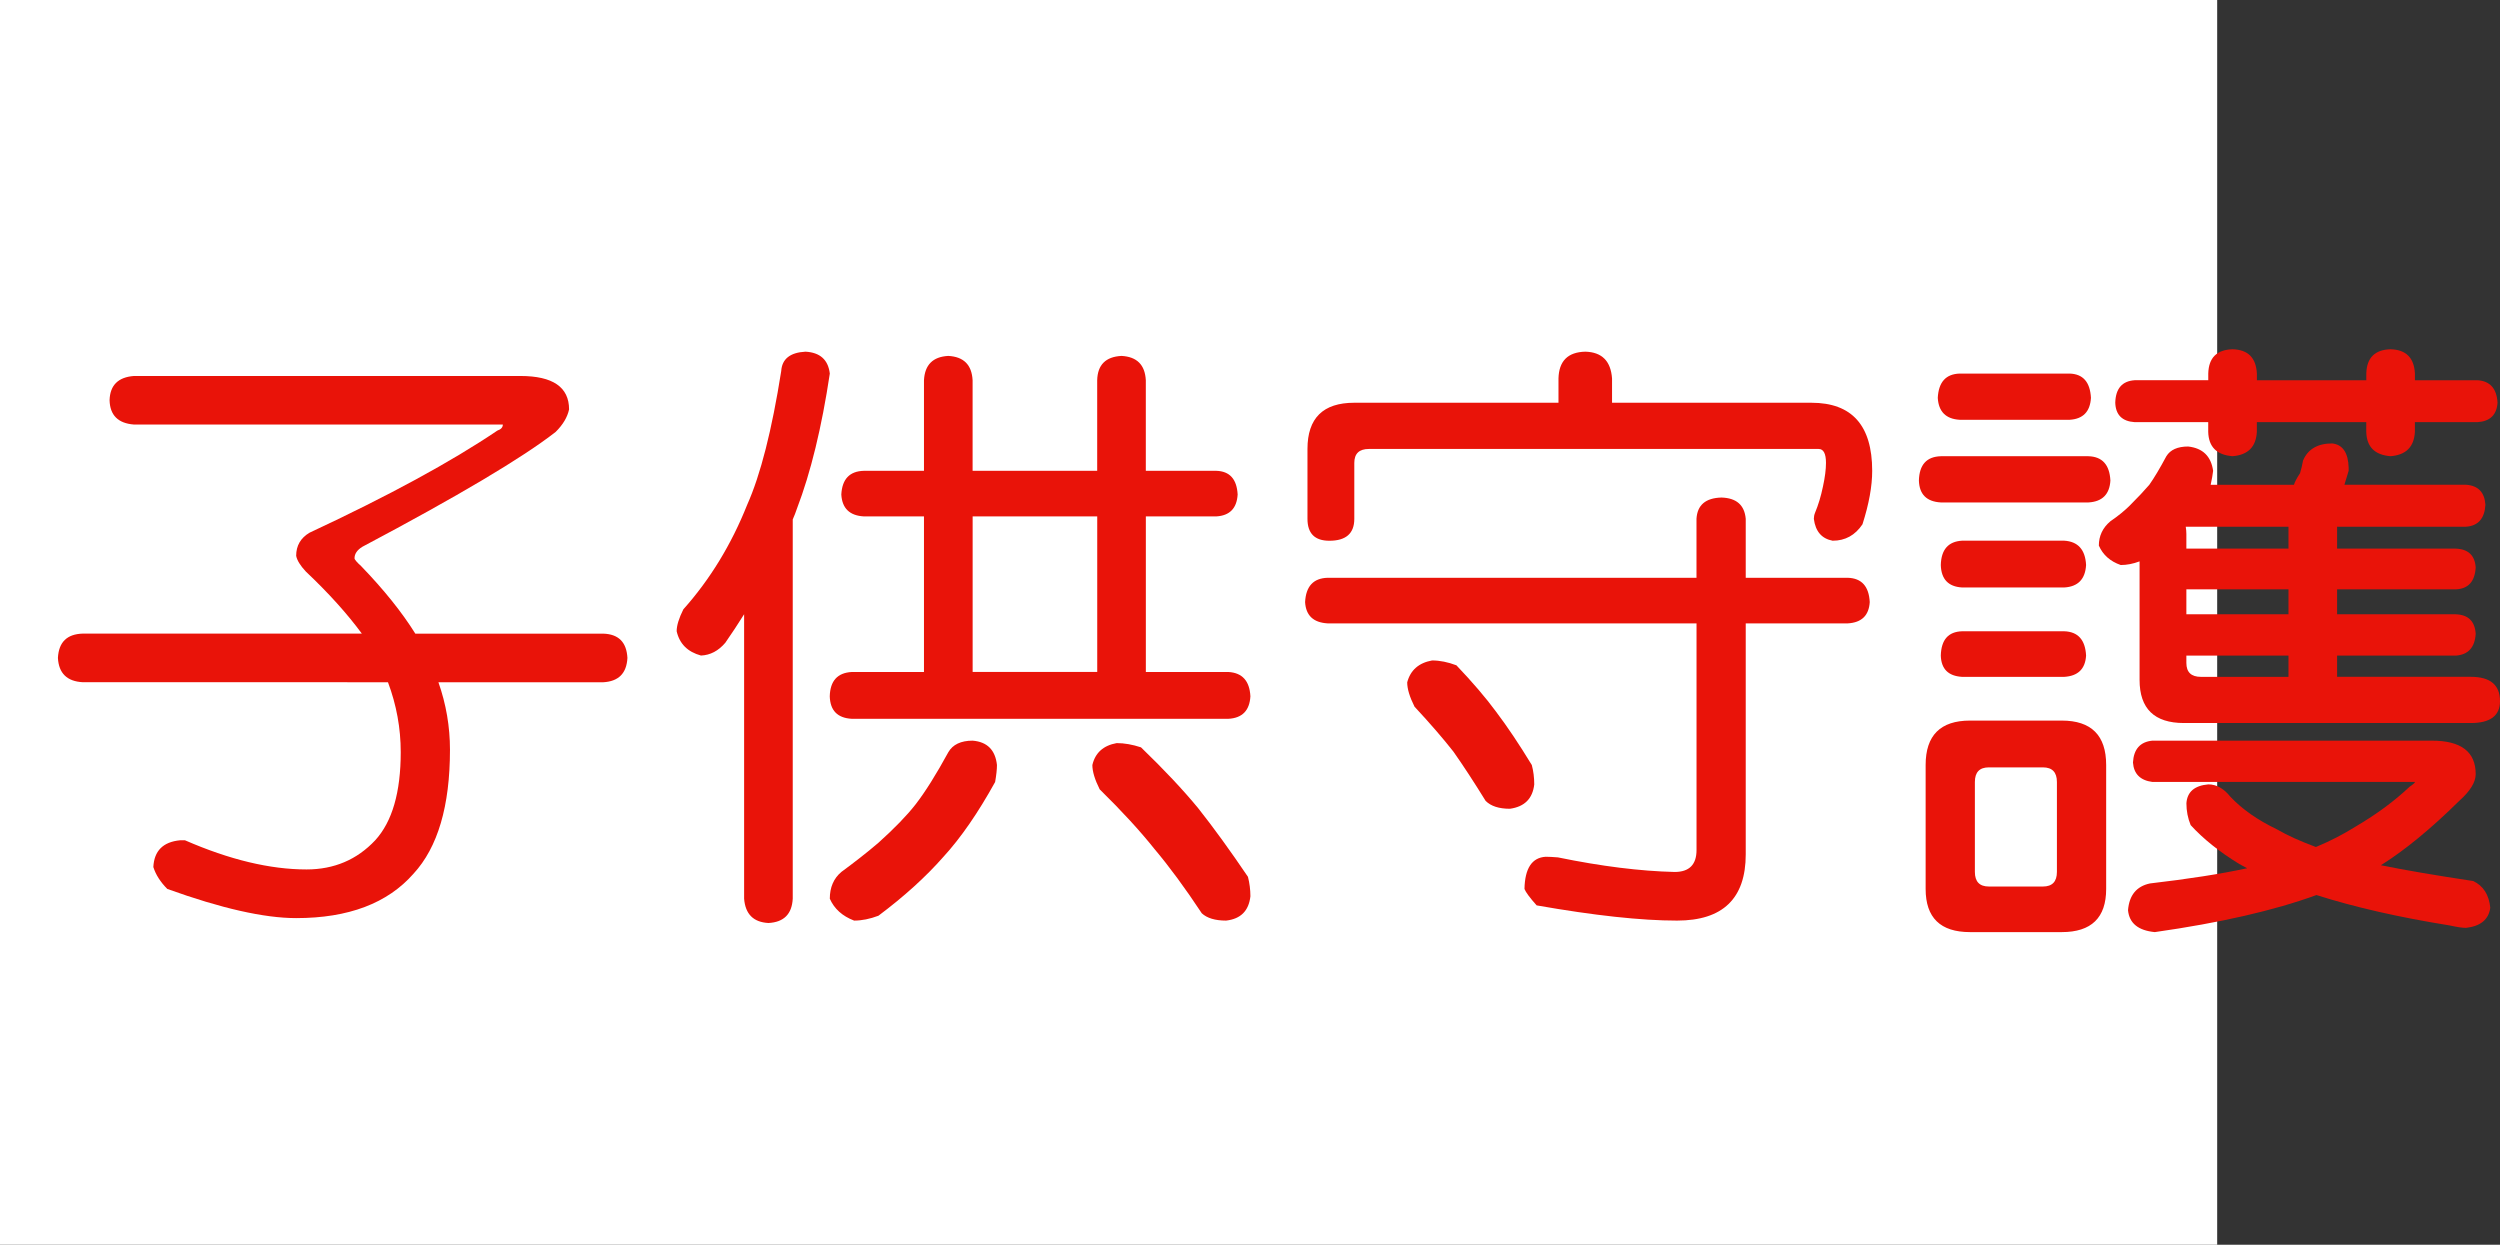 <?xml version="1.0" encoding="utf-8"?>
<!-- Generator: Adobe Illustrator 10.0, SVG Export Plug-In . SVG Version: 3.0.0 Build 76)  -->
<!DOCTYPE svg PUBLIC "-//W3C//DTD SVG 1.0//EN"    "http://www.w3.org/TR/2001/REC-SVG-20010904/DTD/svg10.dtd">
<svg 
	 xmlns:x="http://ns.adobe.com/Extensibility/1.0/" xmlns:i="http://ns.adobe.com/AdobeIllustrator/10.0/" xmlns:graph="http://ns.adobe.com/Graphs/1.0/" i:viewOrigin="0 32" i:rulerOrigin="0 0" i:pageBounds="0 32 320 0"
	 xmlns="http://www.w3.org/2000/svg" xmlns:xlink="http://www.w3.org/1999/xlink" xmlns:a="http://ns.adobe.com/AdobeSVGViewerExtensions/3.0/"
	 width="64.271" height="32" viewBox="0 0 64.271 32" overflow="visible" enable-background="new 0 0 64.271 32"
	 xml:space="preserve">
	<rect x="0" y="0" width="64.271" height="32" fill="#333333" stroke="none"/>
	<g id="レイヤー_1" i:layer="yes" i:editable="no" i:dimmedPercent="50" i:rgbTrio="#4F008000FFFF">
		<path i:knockout="Off" fill="#FFFFFF" d="M57,32H0V0h57V32z"/>
	</g>
	<g id="レイヤー_2" i:layer="yes" i:dimmedPercent="50" i:rgbTrio="#FFFF4F004F00">
		<g i:knockout="Off">
			<path i:knockout="Off" fill="#E91309" d="M3.442,9.666h9.938c0.833,0,1.25,0.287,1.25,0.859
				c-0.042,0.198-0.156,0.391-0.344,0.578c-0.854,0.667-2.511,1.651-4.969,2.953c-0.136,0.083-0.203,0.183-0.203,0.297
				c0,0.031,0.057,0.099,0.172,0.203c0.583,0.604,1.047,1.183,1.391,1.734h4.828c0.396,0.011,0.604,0.219,0.625,0.625
				c-0.021,0.396-0.229,0.604-0.625,0.625h-4.234c0.198,0.563,0.297,1.141,0.297,1.734c0,1.448-0.313,2.511-0.938,3.188
				c-0.667,0.76-1.672,1.141-3.016,1.141c-0.823,0-1.927-0.25-3.313-0.75c-0.177-0.178-0.297-0.365-0.359-0.563
				c0.021-0.416,0.25-0.646,0.688-0.688c0.021,0,0.063,0,0.125,0c1.146,0.5,2.188,0.75,3.125,0.75c0.708,0,1.297-0.25,1.766-0.75
				c0.438-0.479,0.656-1.234,0.656-2.266c0-0.614-0.109-1.213-0.328-1.797H2.13c-0.406-0.021-0.62-0.229-0.641-0.625
				c0.021-0.406,0.234-0.614,0.641-0.625h7.172c-0.375-0.51-0.854-1.042-1.438-1.594c-0.146-0.156-0.229-0.292-0.25-0.406
				c0-0.26,0.114-0.458,0.344-0.594c2.031-0.948,3.641-1.823,4.828-2.625c0.094-0.031,0.141-0.083,0.141-0.156H3.442
				c-0.406-0.031-0.615-0.239-0.625-0.625C2.828,9.906,3.036,9.697,3.442,9.666z"/>
			<path i:knockout="Off" fill="#E91309" d="M20.708,9.041c0.375,0.021,0.583,0.208,0.625,0.563
				c-0.208,1.386-0.49,2.542-0.844,3.469c-0.031,0.094-0.068,0.188-0.109,0.281v9.75c-0.021,0.396-0.229,0.604-0.625,0.625
				c-0.386-0.021-0.594-0.229-0.625-0.625v-7.313c-0.156,0.25-0.318,0.495-0.484,0.734c-0.177,0.208-0.386,0.318-0.625,0.328
				c-0.344-0.094-0.552-0.302-0.625-0.625c0-0.146,0.057-0.333,0.172-0.563c0.688-0.771,1.234-1.667,1.641-2.688
				c0.344-0.771,0.635-1.917,0.875-3.438C20.104,9.229,20.312,9.062,20.708,9.041z M31.271,12.104
				c0.344,0.011,0.526,0.214,0.547,0.609c-0.021,0.354-0.203,0.542-0.547,0.563h-1.813v4h2.125c0.354,0.021,0.542,0.229,0.563,0.625
				c-0.021,0.365-0.208,0.558-0.563,0.578h-9.688c-0.365-0.021-0.552-0.213-0.563-0.578c0.01-0.396,0.198-0.604,0.563-0.625h1.859
				v-4h-1.547c-0.365-0.021-0.558-0.208-0.578-0.563c0.021-0.396,0.213-0.599,0.578-0.609h1.547V9.775
				c0.021-0.396,0.229-0.604,0.625-0.625c0.396,0.021,0.604,0.229,0.625,0.625v2.328h3.203V9.775
				c0.01-0.396,0.219-0.604,0.625-0.625c0.396,0.021,0.604,0.229,0.625,0.625v2.328H31.271z M25.005,19.041
				c0.375,0.031,0.583,0.24,0.625,0.625c0,0.115-0.016,0.261-0.047,0.438c-0.438,0.792-0.88,1.433-1.328,1.922
				c-0.458,0.521-1.016,1.025-1.672,1.516c-0.219,0.083-0.427,0.125-0.625,0.125c-0.302-0.115-0.511-0.303-0.625-0.563
				c0-0.292,0.099-0.521,0.297-0.688c0.354-0.26,0.672-0.51,0.953-0.75c0.417-0.375,0.734-0.703,0.953-0.984
				c0.25-0.322,0.531-0.771,0.844-1.344C24.494,19.141,24.703,19.041,25.005,19.041z M25.005,17.275h3.203v-4h-3.203V17.275z
				 M28.708,19.104c0.198,0,0.406,0.037,0.625,0.109c0.594,0.573,1.083,1.094,1.469,1.563c0.396,0.5,0.823,1.089,1.281,1.766
				c0.042,0.166,0.063,0.333,0.063,0.5c-0.042,0.375-0.25,0.583-0.625,0.625c-0.281,0-0.49-0.063-0.625-0.188
				c-0.427-0.646-0.833-1.198-1.219-1.656c-0.365-0.458-0.833-0.969-1.406-1.531c-0.125-0.25-0.188-0.458-0.188-0.625
				C28.156,19.354,28.364,19.166,28.708,19.104z"/>
			<path i:knockout="Off" fill="#E91309" d="M47.505,14.854c0.354,0.011,0.542,0.219,0.563,0.625
				c-0.021,0.344-0.208,0.526-0.563,0.547H44.88v5.938c0,1.135-0.589,1.703-1.766,1.703c-0.927,0-2.13-0.131-3.609-0.391
				c-0.177-0.198-0.281-0.339-0.313-0.422c0.01-0.531,0.192-0.807,0.547-0.828c0.083,0,0.188,0.006,0.313,0.016
				c1.114,0.229,2.114,0.354,3,0.375c0.375,0,0.563-0.188,0.563-0.563v-5.828H34.13c-0.365-0.021-0.558-0.203-0.578-0.547
				c0.021-0.406,0.213-0.614,0.578-0.625h9.484v-1.516c0.021-0.354,0.234-0.536,0.641-0.547c0.385,0.011,0.594,0.193,0.625,0.547
				v1.516H47.505z M40.755,9.041c0.427,0.011,0.656,0.24,0.688,0.688v0.625h5.125c1.042,0,1.563,0.583,1.563,1.75
				c0,0.396-0.083,0.854-0.25,1.375c-0.188,0.281-0.443,0.422-0.766,0.422c-0.281-0.052-0.443-0.239-0.484-0.563
				c0-0.052,0.01-0.104,0.031-0.156c0.083-0.198,0.151-0.422,0.203-0.672c0.052-0.239,0.078-0.442,0.078-0.609
				c0-0.239-0.063-0.359-0.188-0.359H35.192c-0.25,0-0.375,0.12-0.375,0.359v1.438c0,0.375-0.214,0.563-0.641,0.563
				c-0.375,0-0.563-0.188-0.563-0.563v-1.797c0-0.792,0.401-1.188,1.203-1.188h5.25V9.729C40.078,9.281,40.307,9.052,40.755,9.041z
				 M36.817,16.979c0.198,0,0.406,0.042,0.625,0.125c0.417,0.438,0.755,0.834,1.016,1.188c0.292,0.386,0.599,0.844,0.922,1.375
				c0.042,0.156,0.063,0.323,0.063,0.5c-0.042,0.365-0.25,0.573-0.625,0.625c-0.281,0-0.49-0.067-0.625-0.203
				c-0.302-0.489-0.578-0.911-0.828-1.266c-0.261-0.333-0.594-0.719-1-1.156c-0.125-0.25-0.188-0.458-0.188-0.625
				C36.26,17.229,36.474,17.041,36.817,16.979z"/>
			<path i:knockout="Off" fill="#E91309" d="M53.692,11.729c0.354,0.011,0.542,0.219,0.563,0.625
				c-0.021,0.354-0.208,0.542-0.563,0.563h-3.797c-0.365-0.021-0.552-0.208-0.563-0.563c0.01-0.406,0.198-0.614,0.563-0.625H53.692z
				 M50.646,18.525h2.359c0.76,0,1.141,0.381,1.141,1.141v3.188c0,0.739-0.38,1.109-1.141,1.109h-2.359
				c-0.761,0-1.141-0.37-1.141-1.109v-3.188C49.505,18.906,49.885,18.525,50.646,18.525z M53.208,9.604
				c0.344,0.011,0.526,0.219,0.547,0.625c-0.021,0.354-0.203,0.542-0.547,0.563H50.38c-0.354-0.021-0.542-0.208-0.563-0.563
				c0.021-0.406,0.208-0.614,0.563-0.625H53.208z M53.067,13.9c0.354,0.021,0.542,0.229,0.563,0.625
				c-0.021,0.365-0.208,0.558-0.563,0.578h-2.625c-0.354-0.021-0.537-0.213-0.547-0.578c0.01-0.396,0.192-0.604,0.547-0.625H53.067z
				 M53.067,16.229c0.354,0.011,0.542,0.219,0.563,0.625c-0.021,0.344-0.208,0.526-0.563,0.547h-2.625
				c-0.354-0.021-0.537-0.203-0.547-0.547c0.01-0.406,0.192-0.614,0.547-0.625H53.067z M52.521,22.791
				c0.239,0,0.359-0.125,0.359-0.375v-2.313c0-0.25-0.12-0.375-0.359-0.375H51.13c-0.24,0-0.359,0.125-0.359,0.375v2.313
				c0,0.25,0.12,0.375,0.359,0.375H52.521z M56.255,11.479c0.375,0.042,0.588,0.25,0.641,0.625
				c-0.011,0.094-0.031,0.214-0.063,0.359h2.141c0.021-0.073,0.073-0.172,0.156-0.297c0.031-0.104,0.057-0.213,0.078-0.328
				c0.125-0.292,0.375-0.438,0.75-0.438c0.271,0.031,0.411,0.24,0.422,0.625c0,0.011,0,0.037,0,0.078
				c-0.042,0.136-0.078,0.255-0.109,0.359h3.125c0.313,0.021,0.479,0.193,0.5,0.516c-0.021,0.354-0.188,0.542-0.5,0.563h-3.313
				v0.563h3.047c0.323,0.011,0.495,0.172,0.516,0.484c-0.021,0.365-0.193,0.552-0.516,0.563h-3.047v0.641h3.047
				c0.323,0.011,0.495,0.177,0.516,0.5c-0.021,0.354-0.193,0.542-0.516,0.563h-3.047V17.4h3.438c0.5,0,0.75,0.209,0.75,0.625
				c0,0.375-0.25,0.563-0.75,0.563h-7.375c-0.761,0-1.141-0.369-1.141-1.109v-3.047c-0.167,0.063-0.328,0.094-0.484,0.094
				c-0.271-0.094-0.458-0.26-0.563-0.5c0-0.25,0.099-0.458,0.297-0.625c0.198-0.135,0.364-0.271,0.5-0.406
				c0.208-0.208,0.375-0.385,0.5-0.531c0.125-0.177,0.271-0.422,0.438-0.734C55.796,11.562,55.984,11.479,56.255,11.479z
				 M63.692,9.775c0.323,0.021,0.495,0.214,0.516,0.578c-0.021,0.313-0.193,0.479-0.516,0.5h-1.609v0.25
				c-0.021,0.386-0.229,0.594-0.625,0.625c-0.406-0.031-0.615-0.239-0.625-0.625v-0.25h-2.813v0.25
				c-0.021,0.386-0.229,0.594-0.625,0.625c-0.406-0.031-0.615-0.239-0.625-0.625v-0.25H54.88c-0.323-0.021-0.49-0.188-0.5-0.5
				c0.01-0.364,0.177-0.557,0.5-0.578h1.891V9.604c0.01-0.406,0.219-0.614,0.625-0.625C57.791,8.989,58,9.197,58.021,9.604v0.172
				h2.813V9.604c0.01-0.406,0.219-0.614,0.625-0.625c0.396,0.011,0.604,0.219,0.625,0.625v0.172H63.692z M55.333,19.041h7.188
				c0.75,0,1.125,0.287,1.125,0.859c0,0.209-0.141,0.438-0.422,0.688c-0.729,0.719-1.401,1.271-2.016,1.656
				c0.614,0.125,1.406,0.26,2.375,0.406c0.26,0.125,0.406,0.354,0.438,0.688c-0.042,0.302-0.25,0.474-0.625,0.516
				c-0.094,0-0.234-0.021-0.422-0.063c-1.302-0.209-2.443-0.469-3.422-0.781c-1.083,0.396-2.469,0.713-4.156,0.953
				c-0.427-0.042-0.656-0.229-0.688-0.563c0.031-0.386,0.219-0.615,0.563-0.688c0.989-0.115,1.823-0.245,2.5-0.391
				c-0.073-0.042-0.141-0.078-0.203-0.109c-0.511-0.313-0.927-0.646-1.25-1c-0.073-0.177-0.109-0.364-0.109-0.563
				c0.021-0.291,0.208-0.453,0.563-0.484c0.208,0,0.396,0.104,0.563,0.313c0.302,0.323,0.703,0.604,1.203,0.844
				c0.271,0.156,0.604,0.308,1,0.453c0.354-0.146,0.698-0.322,1.031-0.531c0.531-0.313,0.989-0.65,1.375-1.016
				c0.094-0.063,0.141-0.104,0.141-0.125h-6.75c-0.313-0.041-0.479-0.208-0.5-0.5C54.854,19.26,55.021,19.072,55.333,19.041z
				 M56.192,13.541c0.01,0.063,0.016,0.125,0.016,0.188v0.375h2.625v-0.563H56.192z M56.208,15.15v0.641h2.625V15.15H56.208z
				 M56.208,16.854v0.188c0,0.24,0.125,0.359,0.375,0.359h2.25v-0.547H56.208z"/>
		</g>
	</g>
</svg>
